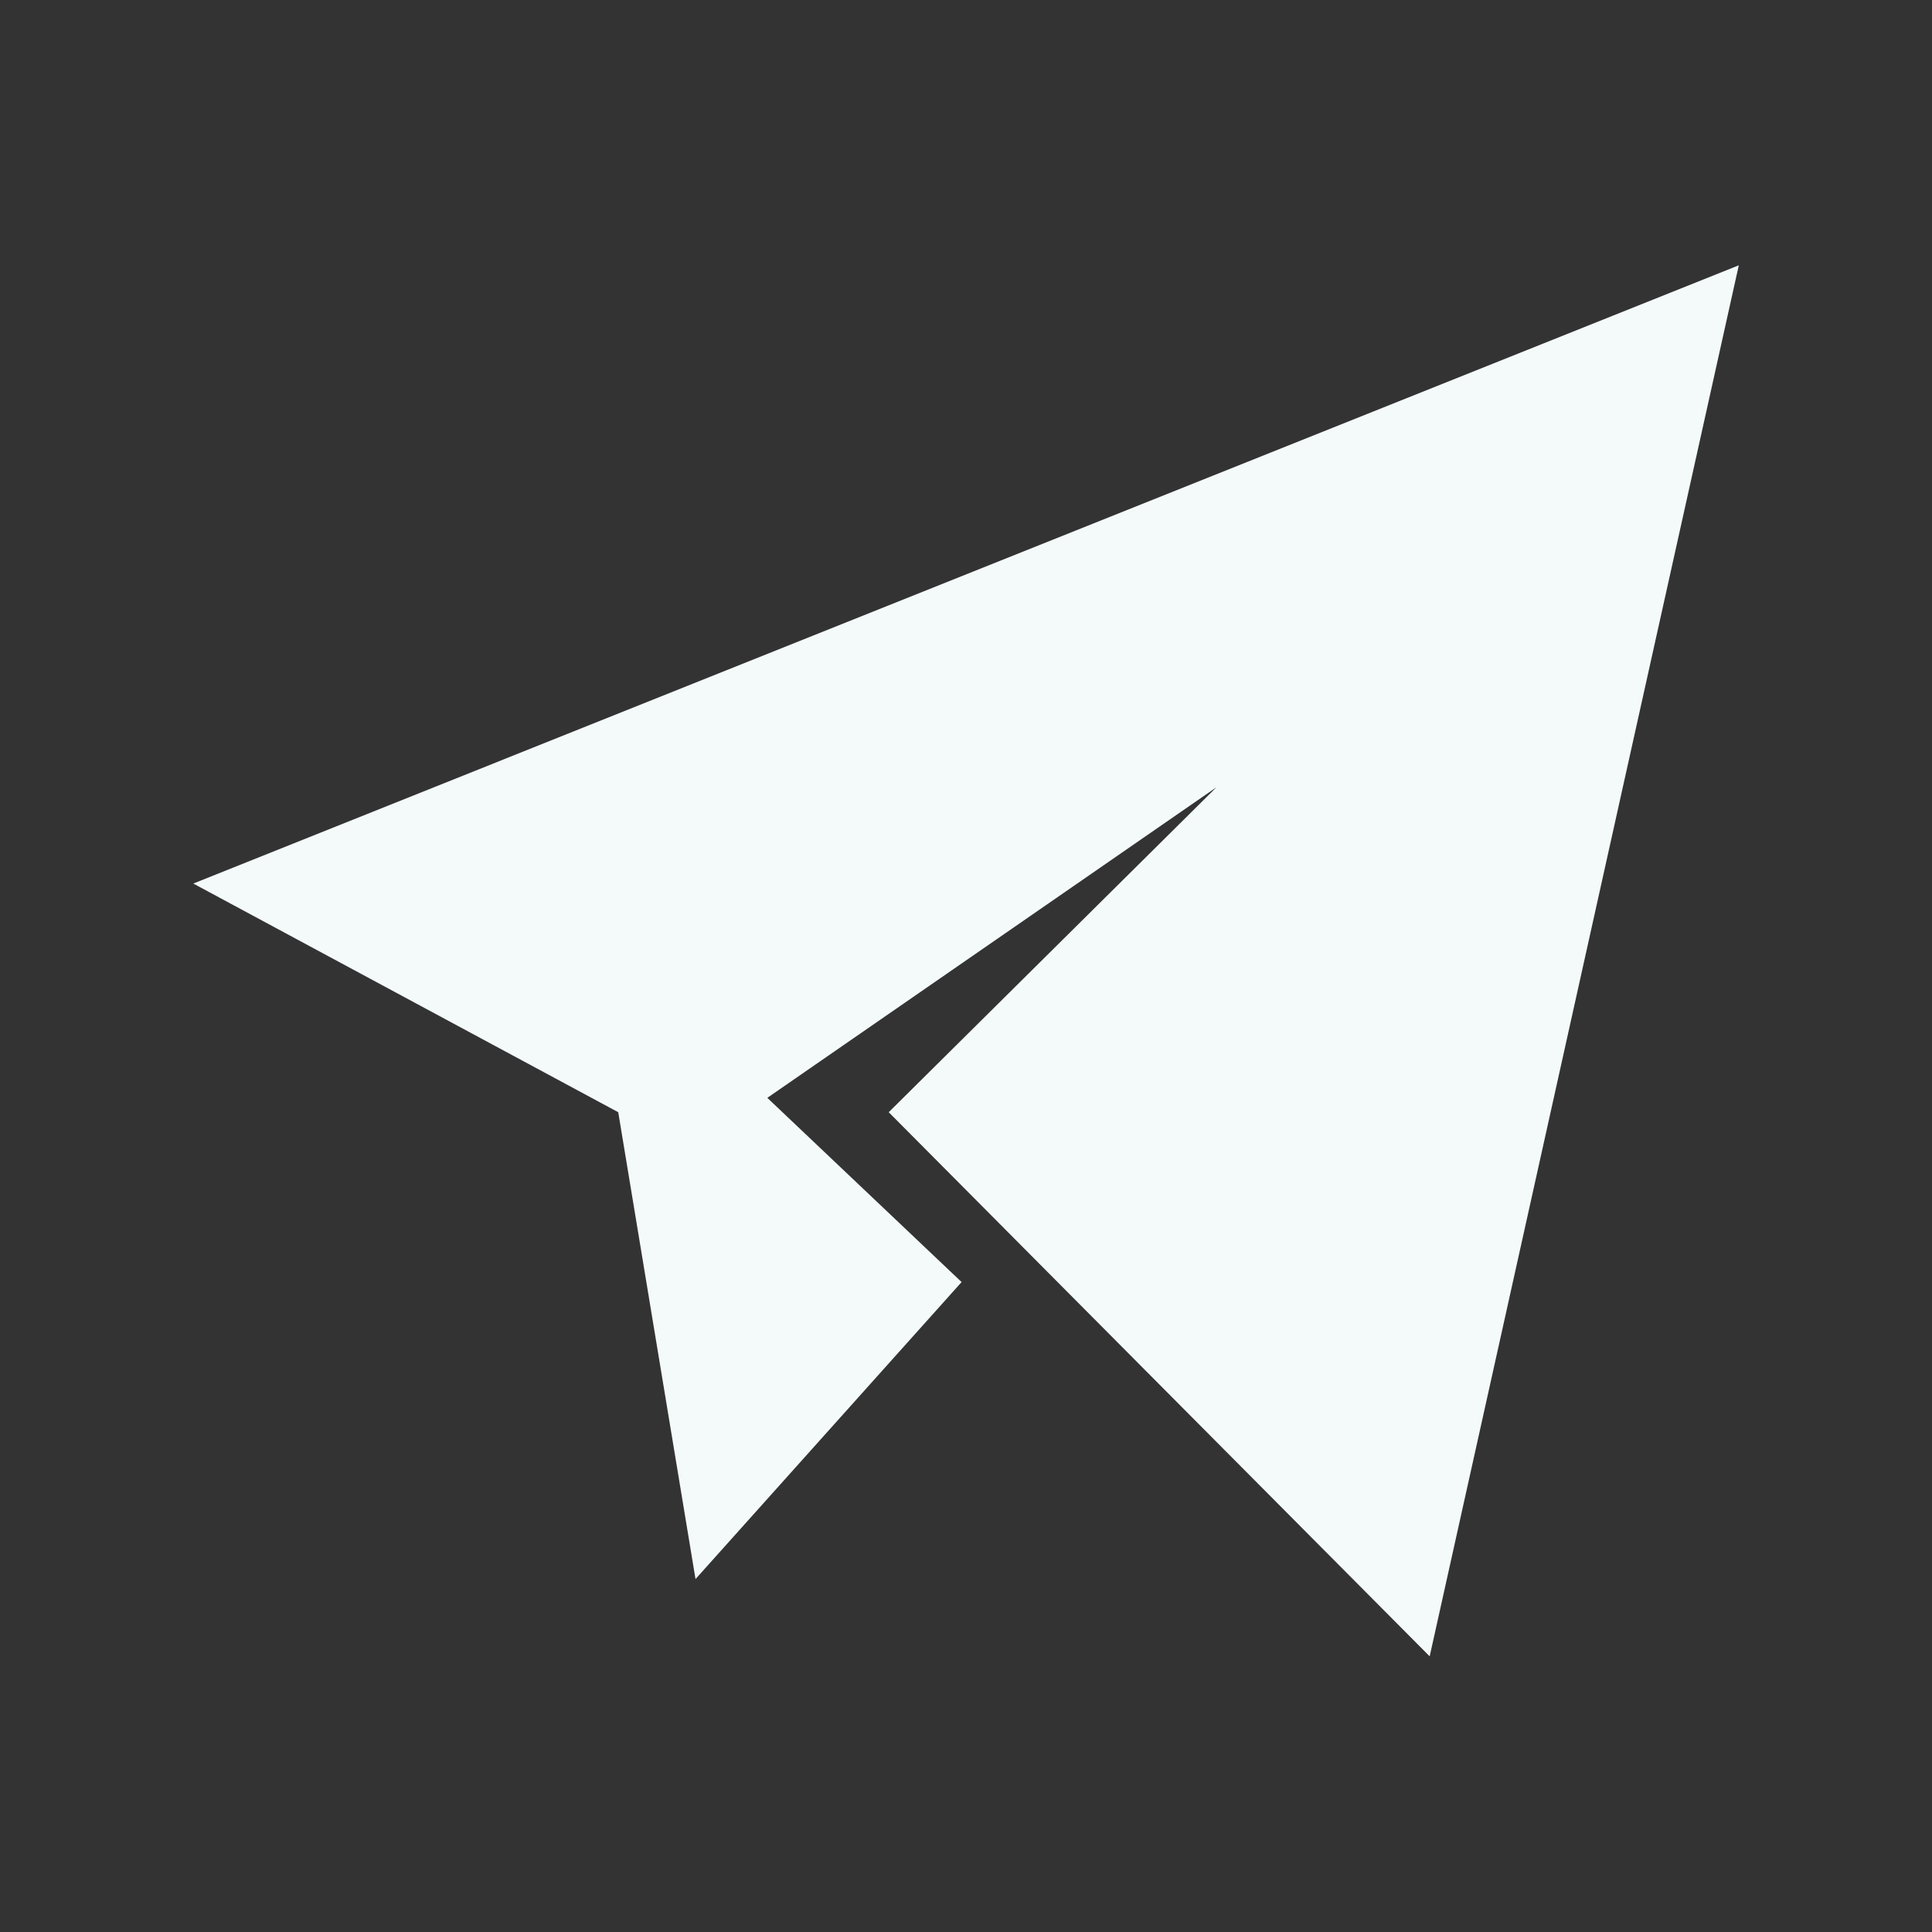 <svg width="25" height="25" viewBox="0 0 25 25" fill="none" xmlns="http://www.w3.org/2000/svg">
<rect x="0" y="0" width="25" height="25" fill="#333333" stroke="none"/>
<g id="telegram">
<path id="Vector" d="M22.5 3.433L18.5 21.433L11.5 14.392L15.741 10.187L9.929 14.206L12.443 16.59L9 20.433L8 14.392L2.501 11.433L22.5 3.433Z" fill="#F4FAFA"/>
</g>
</svg>
